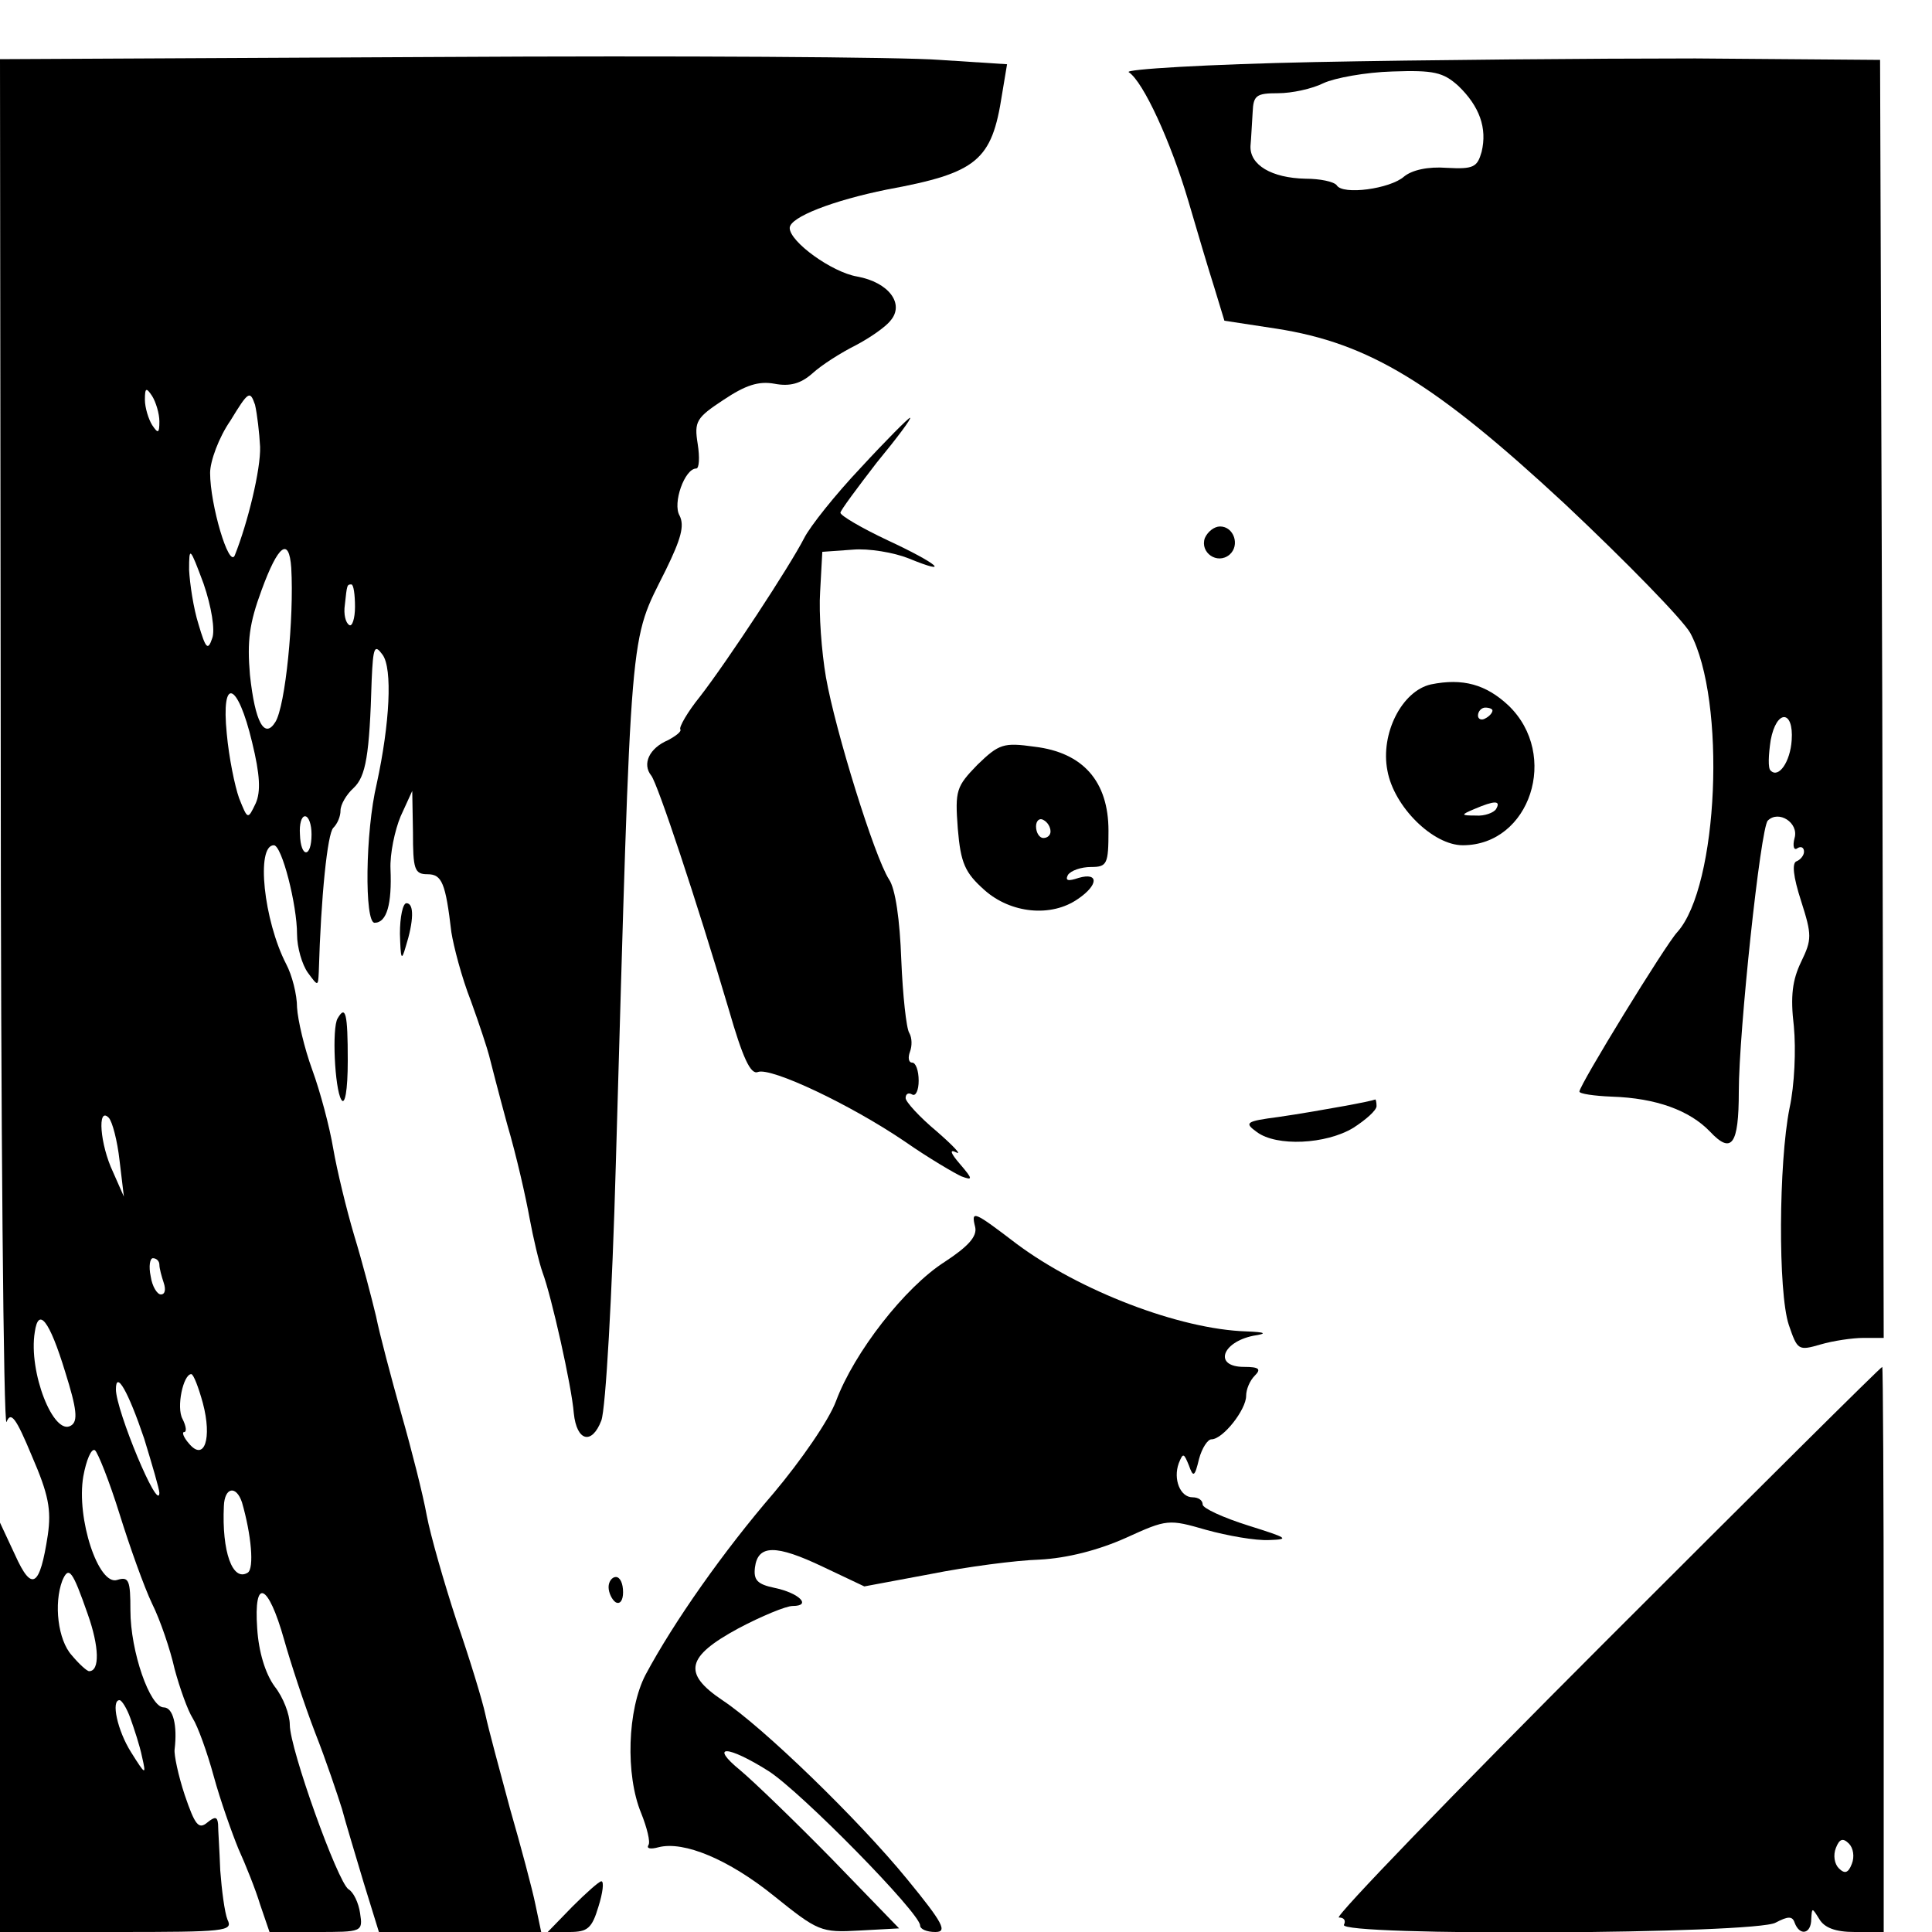 <?xml version="1.0" standalone="no"?>
<!DOCTYPE svg PUBLIC "-//W3C//DTD SVG 20010904//EN"
 "http://www.w3.org/TR/2001/REC-SVG-20010904/DTD/svg10.dtd">
<svg version="1.0" xmlns="http://www.w3.org/2000/svg"
 width="16pt" height="16pt" viewBox="0 0 16 16"
 preserveAspectRatio="xMidYMid meet">
<g transform="translate(0,16) scale(0.006,-0.006)"
fill="#000000" stroke="none">
<path d="M1 1635 c0 -522 4 -941 8 -931 6 15 13 6 35 -47 23 -53 27 -74 22
-109 -11 -72 -22 -79 -45 -28 l-21 45 0 -282 0 -283 161 0 c150 0 161 1 153
17 -4 10 -8 41 -10 68 -1 28 -3 56 -3 64 -1 10 -4 11 -15 2 -12 -10 -17 -3
-31 38 -9 27 -15 56 -14 63 4 33 -2 58 -15 58 -19 0 -46 77 -46 134 0 41 -2
47 -18 42 -26 -9 -57 85 -47 143 4 22 11 39 16 36 4 -3 20 -43 34 -88 14 -45
34 -101 45 -124 11 -22 25 -63 31 -90 7 -26 18 -57 25 -68 7 -11 20 -47 29
-80 9 -33 25 -78 34 -100 10 -22 24 -57 30 -77 l13 -38 64 0 c64 0 65 0 61 26
-2 14 -9 29 -16 33 -15 10 -81 194 -81 227 0 14 -9 38 -21 53 -13 18 -22 48
-24 80 -5 71 15 63 37 -15 9 -32 28 -90 43 -129 15 -38 31 -86 37 -105 5 -19
19 -65 30 -102 l21 -68 112 0 112 0 -8 38 c-4 20 -20 80 -35 132 -14 52 -30
111 -34 130 -4 19 -22 78 -40 130 -17 52 -36 118 -41 145 -5 28 -21 91 -35
140 -14 50 -30 110 -35 135 -6 25 -19 75 -30 111 -11 37 -24 91 -29 120 -5 30
-18 79 -29 109 -11 30 -20 69 -21 86 0 18 -7 45 -15 60 -31 60 -42 164 -17
164 11 0 32 -82 32 -123 0 -18 7 -42 15 -53 14 -19 14 -19 15 1 3 105 12 191
20 199 6 6 10 16 10 24 0 8 8 22 18 31 17 16 22 45 25 149 2 46 4 50 15 35 14
-19 10 -95 -8 -178 -16 -67 -17 -192 -3 -192 17 0 24 26 22 74 -1 21 6 54 14
73 l16 35 1 -57 c0 -51 2 -58 20 -58 20 0 25 -12 33 -80 3 -19 14 -62 27 -95
12 -33 23 -67 25 -75 2 -8 13 -51 25 -95 13 -44 26 -102 31 -130 5 -27 13 -61
18 -75 12 -32 40 -156 43 -194 4 -39 25 -44 38 -10 6 16 15 173 20 354 22 762
18 717 69 820 21 43 26 61 19 75 -10 17 7 65 23 65 4 0 5 15 2 34 -5 31 -2 36
36 61 30 20 48 26 70 22 21 -4 36 0 52 14 13 12 40 29 60 39 19 10 41 25 48
34 20 23 -2 53 -46 61 -35 6 -93 48 -93 67 0 15 60 38 134 53 125 23 145 40
159 131 l7 42 -93 6 c-50 4 -363 6 -695 4 l-602 -3 1 -950z m219 450 c0 -17
-2 -17 -10 -5 -5 8 -10 24 -10 35 0 17 2 17 10 5 5 -8 10 -24 10 -35z m139
-35 c1 -31 -17 -105 -35 -150 -8 -18 -34 70 -34 114 0 16 12 49 28 72 25 41
27 42 34 22 3 -13 6 -39 7 -58z m-66 -264 c-6 -18 -9 -15 -19 19 -7 22 -12 56
-13 75 0 33 1 32 20 -19 11 -32 16 -64 12 -75z m109 97 c4 -69 -8 -191 -22
-213 -15 -24 -28 0 -35 65 -4 47 -1 71 16 117 23 63 38 74 41 31z m88 -54 c0
-16 -4 -28 -8 -25 -5 3 -8 15 -6 28 3 28 3 28 9 28 3 0 5 -14 5 -31z m-142
-187 c11 -45 12 -68 5 -84 -11 -23 -11 -23 -23 7 -6 17 -14 56 -17 89 -8 80
15 72 35 -12z m82 -127 c0 -33 -15 -33 -16 0 -1 14 2 25 7 25 5 0 9 -11 9 -25z
m-265 -450 l6 -50 -15 34 c-18 38 -22 91 -6 75 5 -5 12 -32 15 -59z m55 -144
c0 -5 3 -16 6 -25 3 -9 2 -16 -4 -16 -5 0 -12 11 -14 25 -3 14 -1 25 3 25 5 0
9 -4 9 -9z m-130 -148 c16 -51 18 -68 8 -74 -24 -15 -59 74 -50 129 5 35 20
17 42 -55z m190 -43 c13 -49 2 -81 -19 -56 -8 9 -10 16 -7 16 4 0 3 8 -2 18
-9 16 1 62 12 62 3 0 10 -18 16 -40z m-81 -49 c11 -36 21 -70 21 -75 -1 -28
-60 114 -60 143 0 27 17 -3 39 -68z m135 -88 c13 -45 17 -91 8 -97 -21 -13
-36 29 -33 92 1 26 17 29 25 5z m-213 -154 c16 -45 17 -79 2 -79 -3 0 -14 10
-24 22 -19 21 -25 71 -13 103 9 21 14 14 35 -46z m59 -144 c5 -14 13 -38 16
-53 6 -26 5 -26 -15 6 -19 30 -28 72 -16 72 3 0 10 -11 15 -25z"/>
<path d="M1815 2581 c-148 -3 -264 -10 -257 -14 20 -13 58 -96 82 -177 12 -41
28 -95 36 -120 l14 -46 72 -11 c128 -20 218 -75 398 -242 85 -80 163 -160 173
-178 50 -93 39 -350 -18 -413 -16 -17 -135 -211 -135 -220 0 -3 20 -6 45 -7
61 -2 107 -19 135 -48 30 -32 40 -19 40 55 0 82 30 364 40 374 15 15 43 -3 37
-24 -3 -11 -1 -18 4 -14 5 3 9 1 9 -5 0 -5 -5 -11 -10 -13 -7 -2 -5 -21 6 -55
15 -47 15 -53 0 -84 -12 -25 -15 -47 -10 -89 3 -32 1 -81 -6 -113 -15 -75 -16
-254 -1 -299 12 -35 13 -36 44 -27 17 5 44 9 59 9 l28 0 -2 882 -3 882 -255 2
c-140 0 -376 -2 -525 -5z m198 -33 c29 -28 40 -58 32 -91 -6 -21 -11 -24 -48
-22 -26 2 -48 -3 -59 -12 -19 -17 -85 -26 -93 -12 -4 5 -23 9 -43 9 -47 1 -77
19 -76 45 1 11 2 32 3 47 1 23 5 26 35 26 19 0 47 6 63 14 15 7 58 15 95 16
57 2 70 -1 91 -20z m460 -903 c-2 -30 -18 -53 -29 -42 -4 3 -3 22 0 42 8 43
32 42 29 0z"/>
<path d="M1188 2021 c-35 -37 -70 -81 -78 -97 -20 -39 -106 -170 -144 -219
-17 -21 -29 -42 -27 -45 2 -3 -6 -9 -17 -15 -26 -11 -36 -33 -23 -49 9 -12 62
-171 107 -323 19 -66 30 -90 40 -86 18 7 128 -45 203 -96 33 -23 69 -44 78
-48 16 -6 16 -4 -2 17 -13 15 -15 21 -5 16 8 -4 -4 9 -27 29 -24 20 -43 41
-43 46 0 6 4 8 9 5 5 -3 9 6 9 19 0 14 -4 25 -9 25 -5 0 -6 7 -3 15 3 8 3 19
-1 26 -4 6 -9 52 -11 101 -2 55 -8 98 -17 111 -20 31 -74 205 -87 279 -6 35
-10 88 -8 118 l3 55 42 3 c22 2 57 -4 77 -12 61 -25 40 -7 -29 25 -36 17 -65
34 -65 38 0 3 23 34 50 69 28 34 49 62 46 62 -2 0 -33 -31 -68 -69z"/>
<path d="M1663 1924 c-7 -20 17 -37 34 -23 15 13 6 39 -13 39 -8 0 -17 -7 -21
-16z"/>
<path d="M1975 1722 c-40 -9 -70 -68 -60 -119 9 -50 63 -103 104 -103 93 0
134 125 63 193 -31 29 -63 38 -107 29z m85 -36 c0 -3 -4 -8 -10 -11 -5 -3 -10
-1 -10 4 0 6 5 11 10 11 6 0 10 -2 10 -4z m5 -136 c-3 -5 -16 -10 -28 -9 -21
0 -21 1 -2 9 28 12 37 12 30 0z"/>
<path d="M1349 1611 c-29 -30 -31 -35 -27 -88 4 -48 10 -61 37 -85 36 -32 92
-38 129 -12 28 19 29 37 1 29 -15 -5 -19 -4 -15 4 4 6 18 11 32 11 22 0 24 4
24 50 0 68 -35 108 -102 116 -43 6 -49 4 -79 -25z m101 -92 c0 -5 -4 -9 -10
-9 -5 0 -10 7 -10 16 0 8 5 12 10 9 6 -3 10 -10 10 -16z"/>
<path d="M552 1378 c1 -35 2 -39 8 -18 11 35 12 60 1 60 -5 0 -9 -19 -9 -42z"/>
<path d="M466 1261 c-8 -13 -4 -97 5 -112 5 -9 9 12 9 54 0 65 -3 77 -14 58z"/>
<path d="M1855 1140 c-22 -4 -62 -11 -90 -15 -46 -6 -48 -8 -30 -21 27 -20 95
-17 133 6 17 11 32 24 32 30 0 5 -1 10 -2 9 -2 -1 -21 -5 -43 -9z"/>
<path d="M1346 973 c3 -13 -10 -27 -42 -48 -55 -35 -125 -125 -150 -192 -10
-27 -49 -83 -86 -127 -69 -80 -138 -178 -177 -251 -25 -48 -28 -138 -6 -191 8
-20 13 -40 10 -44 -3 -5 3 -6 14 -3 35 9 97 -17 159 -67 61 -49 65 -51 118
-48 l55 3 -93 96 c-51 52 -108 107 -126 122 -44 36 -18 35 39 -1 45 -29 209
-196 209 -213 0 -5 9 -9 21 -9 17 0 11 12 -39 73 -67 82 -199 210 -255 247
-55 37 -50 60 22 99 32 17 66 31 75 31 27 0 9 18 -25 25 -24 5 -29 11 -27 28
4 32 29 32 94 1 l57 -27 91 17 c50 10 118 19 151 20 38 2 81 13 119 30 57 26
59 26 111 11 29 -8 68 -15 87 -14 29 1 25 3 -29 20 -35 11 -63 24 -63 29 0 6
-6 10 -14 10 -17 0 -27 25 -19 47 6 15 7 14 14 -3 6 -17 8 -16 14 9 4 15 12
27 17 27 16 0 48 41 48 60 0 9 5 21 12 28 9 9 6 12 -15 12 -42 0 -31 34 13 43
20 3 17 5 -10 6 -92 3 -230 56 -317 121 -59 45 -63 47 -57 23z"/>
<path d="M2215 400 c-209 -209 -374 -380 -367 -380 7 0 10 -4 7 -10 -10 -16
570 -13 596 3 17 9 23 9 26 0 7 -19 23 -16 23 5 1 16 1 16 11 0 7 -12 22 -18
49 -18 l40 0 0 390 c0 215 -1 390 -2 390 -2 0 -174 -171 -383 -380z m341 -306
c-5 -13 -10 -14 -18 -6 -6 6 -8 18 -4 28 5 13 10 14 18 6 6 -6 8 -18 4 -28z"/>
<path d="M840 476 c0 -8 5 -18 10 -21 6 -3 10 3 10 14 0 12 -4 21 -10 21 -5 0
-10 -6 -10 -14z"/>
<path d="M790 35 l-34 -35 30 0 c25 0 31 5 40 35 6 19 8 35 4 35 -3 0 -21 -16
-40 -35z"/>
</g>
</svg>
